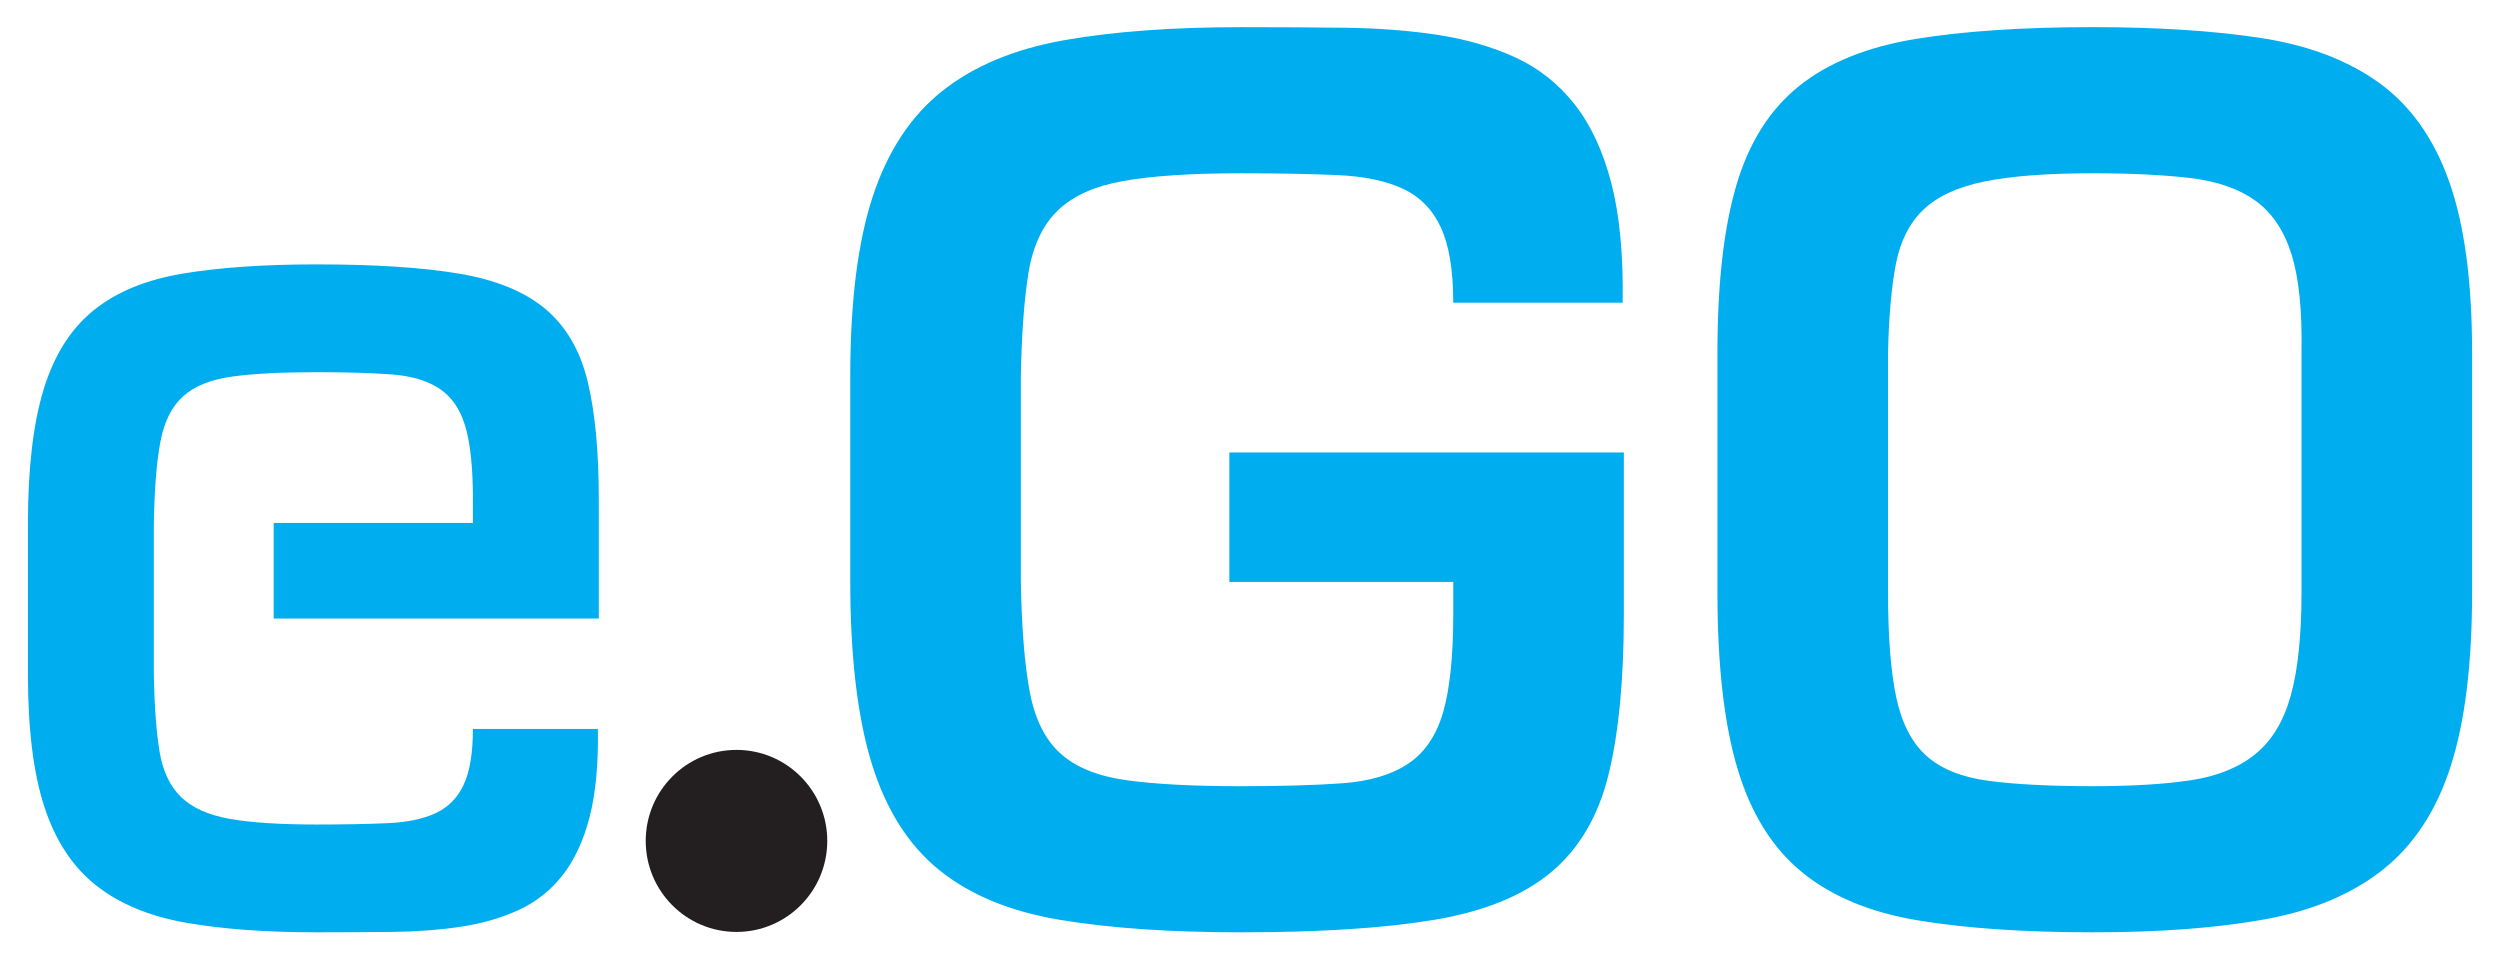 <?xml version="1.0" encoding="UTF-8" standalone="no"?>
<!DOCTYPE svg PUBLIC "-//W3C//DTD SVG 1.1//EN" "http://www.w3.org/Graphics/SVG/1.1/DTD/svg11.dtd">
<!-- Created with Inkscape (http://www.inkscape.org/) by Marsupilami -->
<svg
   xmlns:svg="http://www.w3.org/2000/svg"
   xmlns="http://www.w3.org/2000/svg"
   version="1.1"
   width="1024"
   height="393"
   viewBox="-1.5 -1.5 138.011 53"
   id="svg5277">
  <defs
     id="defs5279" />
  <path
     d="m 108.05,8.53 c -1.483,0.307 -2.607,0.832 -3.37,1.575 -0.764,0.743 -1.266,1.75 -1.505,3.018 -0.24,1.269 -0.383,2.887 -0.425,4.855 l 0,13.254 c 0,2.451 0.152,4.387 0.458,5.808 0.304,1.422 0.861,2.493 1.668,3.215 0.807,0.722 1.952,1.181 3.436,1.378 1.483,0.197 3.403,0.295 5.759,0.295 2.137,0 3.937,-0.108 5.399,-0.328 1.461,-0.219 2.651,-0.699 3.567,-1.443 0.916,-0.743 1.57,-1.826 1.963,-3.248 0.393,-1.421 0.589,-3.313 0.589,-5.676 l 0,-13.254 c 0.043,-2.318 -0.142,-4.134 -0.556,-5.446 -0.415,-1.313 -1.08,-2.296 -1.996,-2.953 -0.916,-0.656 -2.117,-1.071 -3.6,-1.247 -1.483,-0.174 -3.272,-0.262 -5.366,-0.262 -2.531,0 -4.538,0.154 -6.021,0.459 z m 15.248,-7.939 c 2.618,0.394 4.799,1.214 6.544,2.461 1.744,1.247 3.043,3.062 3.894,5.446 0.85,2.385 1.276,5.545 1.276,9.481 l 0,13.254 c 0,3.937 -0.392,7.131 -1.178,9.58 -0.785,2.451 -2.028,4.353 -3.73,5.709 -1.702,1.357 -3.873,2.275 -6.511,2.756 -2.64,0.481 -5.814,0.722 -9.522,0.722 -3.795,0 -7.013,-0.22 -9.653,-0.657 -2.64,-0.436 -4.777,-1.322 -6.413,-2.657 -1.636,-1.334 -2.825,-3.237 -3.566,-5.709 -0.743,-2.471 -1.113,-5.719 -1.113,-9.744 l 0,-13.254 c 0,-3.806 0.349,-6.89 1.047,-9.252 0.697,-2.362 1.854,-4.188 3.469,-5.479 1.613,-1.29 3.751,-2.154 6.413,-2.592 2.661,-0.437 5.933,-0.657 9.816,-0.657 3.534,0 6.61,0.197 9.227,0.591 m -109.723,32.075 0,-5.277 11.005,0 0,-1.308 c 0,-1.711 -0.137,-3.042 -0.41,-3.994 -0.274,-0.953 -0.749,-1.655 -1.425,-2.106 -0.676,-0.453 -1.569,-0.719 -2.68,-0.799 -1.111,-0.081 -2.487,-0.121 -4.129,-0.121 -1.932,0 -3.485,0.08 -4.66,0.242 -1.176,0.161 -2.077,0.524 -2.704,1.089 -0.628,0.565 -1.047,1.404 -1.256,2.518 -0.21,1.114 -0.331,2.622 -0.362,4.527 l 0,8.328 c 0.032,1.743 0.137,3.155 0.314,4.237 0.176,1.081 0.571,1.92 1.183,2.518 0.611,0.597 1.504,1.001 2.68,1.211 1.175,0.21 2.777,0.315 4.805,0.315 1.513,0 2.817,-0.024 3.911,-0.073 1.094,-0.048 1.988,-0.234 2.68,-0.557 0.692,-0.323 1.207,-0.847 1.545,-1.574 0.338,-0.726 0.507,-1.751 0.507,-3.074 l 6.905,0 c 0.032,1.936 -0.121,3.559 -0.459,4.866 -0.338,1.307 -0.837,2.38 -1.497,3.22 -0.661,0.839 -1.466,1.477 -2.415,1.913 -0.95,0.435 -2.004,0.742 -3.163,0.92 -1.159,0.176 -2.415,0.274 -3.767,0.291 C 18.833,49.991 17.416,50 15.936,50 13.135,50 10.728,49.822 8.716,49.467 6.704,49.111 5.054,48.426 3.767,47.41 2.479,46.392 1.529,44.956 0.918,43.1 0.306,41.244 0,38.798 0,35.764 L 0,27.436 c 0,-3.067 0.29,-5.544 0.869,-7.432 0.58,-1.888 1.497,-3.341 2.753,-4.357 1.256,-1.017 2.898,-1.695 4.926,-2.034 2.028,-0.339 4.491,-0.509 7.388,-0.509 3.219,0 5.843,0.169 7.871,0.509 2.028,0.339 3.613,0.985 4.757,1.936 1.142,0.952 1.923,2.276 2.342,3.971 0.418,1.694 0.628,3.881 0.628,6.56 l 0,6.585 -17.959,0 m 74.582,-9.174 0,8.924 c 0,3.631 -0.284,6.594 -0.851,8.89 -0.568,2.297 -1.626,4.091 -3.174,5.381 -1.549,1.29 -3.697,2.165 -6.446,2.624 C 74.938,49.77 71.381,50 67.019,50 c -3.927,0 -7.264,-0.23 -10.012,-0.689 -2.749,-0.459 -4.974,-1.378 -6.675,-2.756 -1.701,-1.378 -2.944,-3.346 -3.73,-5.905 -0.785,-2.559 -1.178,-5.916 -1.178,-10.072 l 0,-11.286 c 0,-4.111 0.414,-7.425 1.244,-9.941 C 47.495,6.836 48.783,4.889 50.528,3.51 52.273,2.133 54.509,1.204 57.236,0.722 59.962,0.241 63.224,0 67.019,0 c 2.006,0 3.927,0.012 5.758,0.033 1.832,0.023 3.534,0.155 5.105,0.394 1.571,0.241 2.999,0.657 4.286,1.247 1.286,0.591 2.377,1.455 3.272,2.593 0.894,1.137 1.57,2.592 2.028,4.363 0.458,1.771 0.665,3.97 0.622,6.594 l -9.358,0 c 0,-1.793 -0.229,-3.182 -0.687,-4.166 -0.458,-0.985 -1.156,-1.695 -2.094,-2.133 -0.938,-0.437 -2.149,-0.689 -3.632,-0.754 -1.484,-0.066 -3.251,-0.099 -5.3,-0.099 -2.749,0 -4.919,0.142 -6.511,0.426 -1.593,0.284 -2.804,0.831 -3.632,1.641 -0.829,0.809 -1.364,1.947 -1.603,3.412 -0.241,1.466 -0.382,3.379 -0.426,5.741 l 0,11.286 c 0.043,2.582 0.207,4.626 0.491,6.135 0.283,1.509 0.851,2.647 1.701,3.412 0.851,0.766 2.072,1.257 3.665,1.476 1.592,0.22 3.697,0.328 6.315,0.328 2.225,0 4.09,-0.054 5.595,-0.163 1.505,-0.109 2.716,-0.47 3.632,-1.083 0.916,-0.611 1.559,-1.564 1.931,-2.854 0.37,-1.29 0.556,-3.094 0.556,-5.413 l 0,-1.772 -12.369,0 0,-7.152 21.792,0"
     id="path3034"
     style="fill:#00aeef;fill-opacity:1;fill-rule:nonzero;stroke:none" />
  <path
     d="m 44.154,44.951 c 0,2.777 -2.245,5.028 -5.014,5.028 -2.769,0 -5.014,-2.251 -5.014,-5.028 0,-2.777 2.245,-5.028 5.014,-5.028 2.769,0 5.014,2.251 5.014,5.028"
     id="path3038"
     style="fill:#231f20;fill-opacity:1;fill-rule:nonzero;stroke:none" />
</svg>
<!-- version: 20110311, original size: 135.01128 50.000019, border: 3% -->
